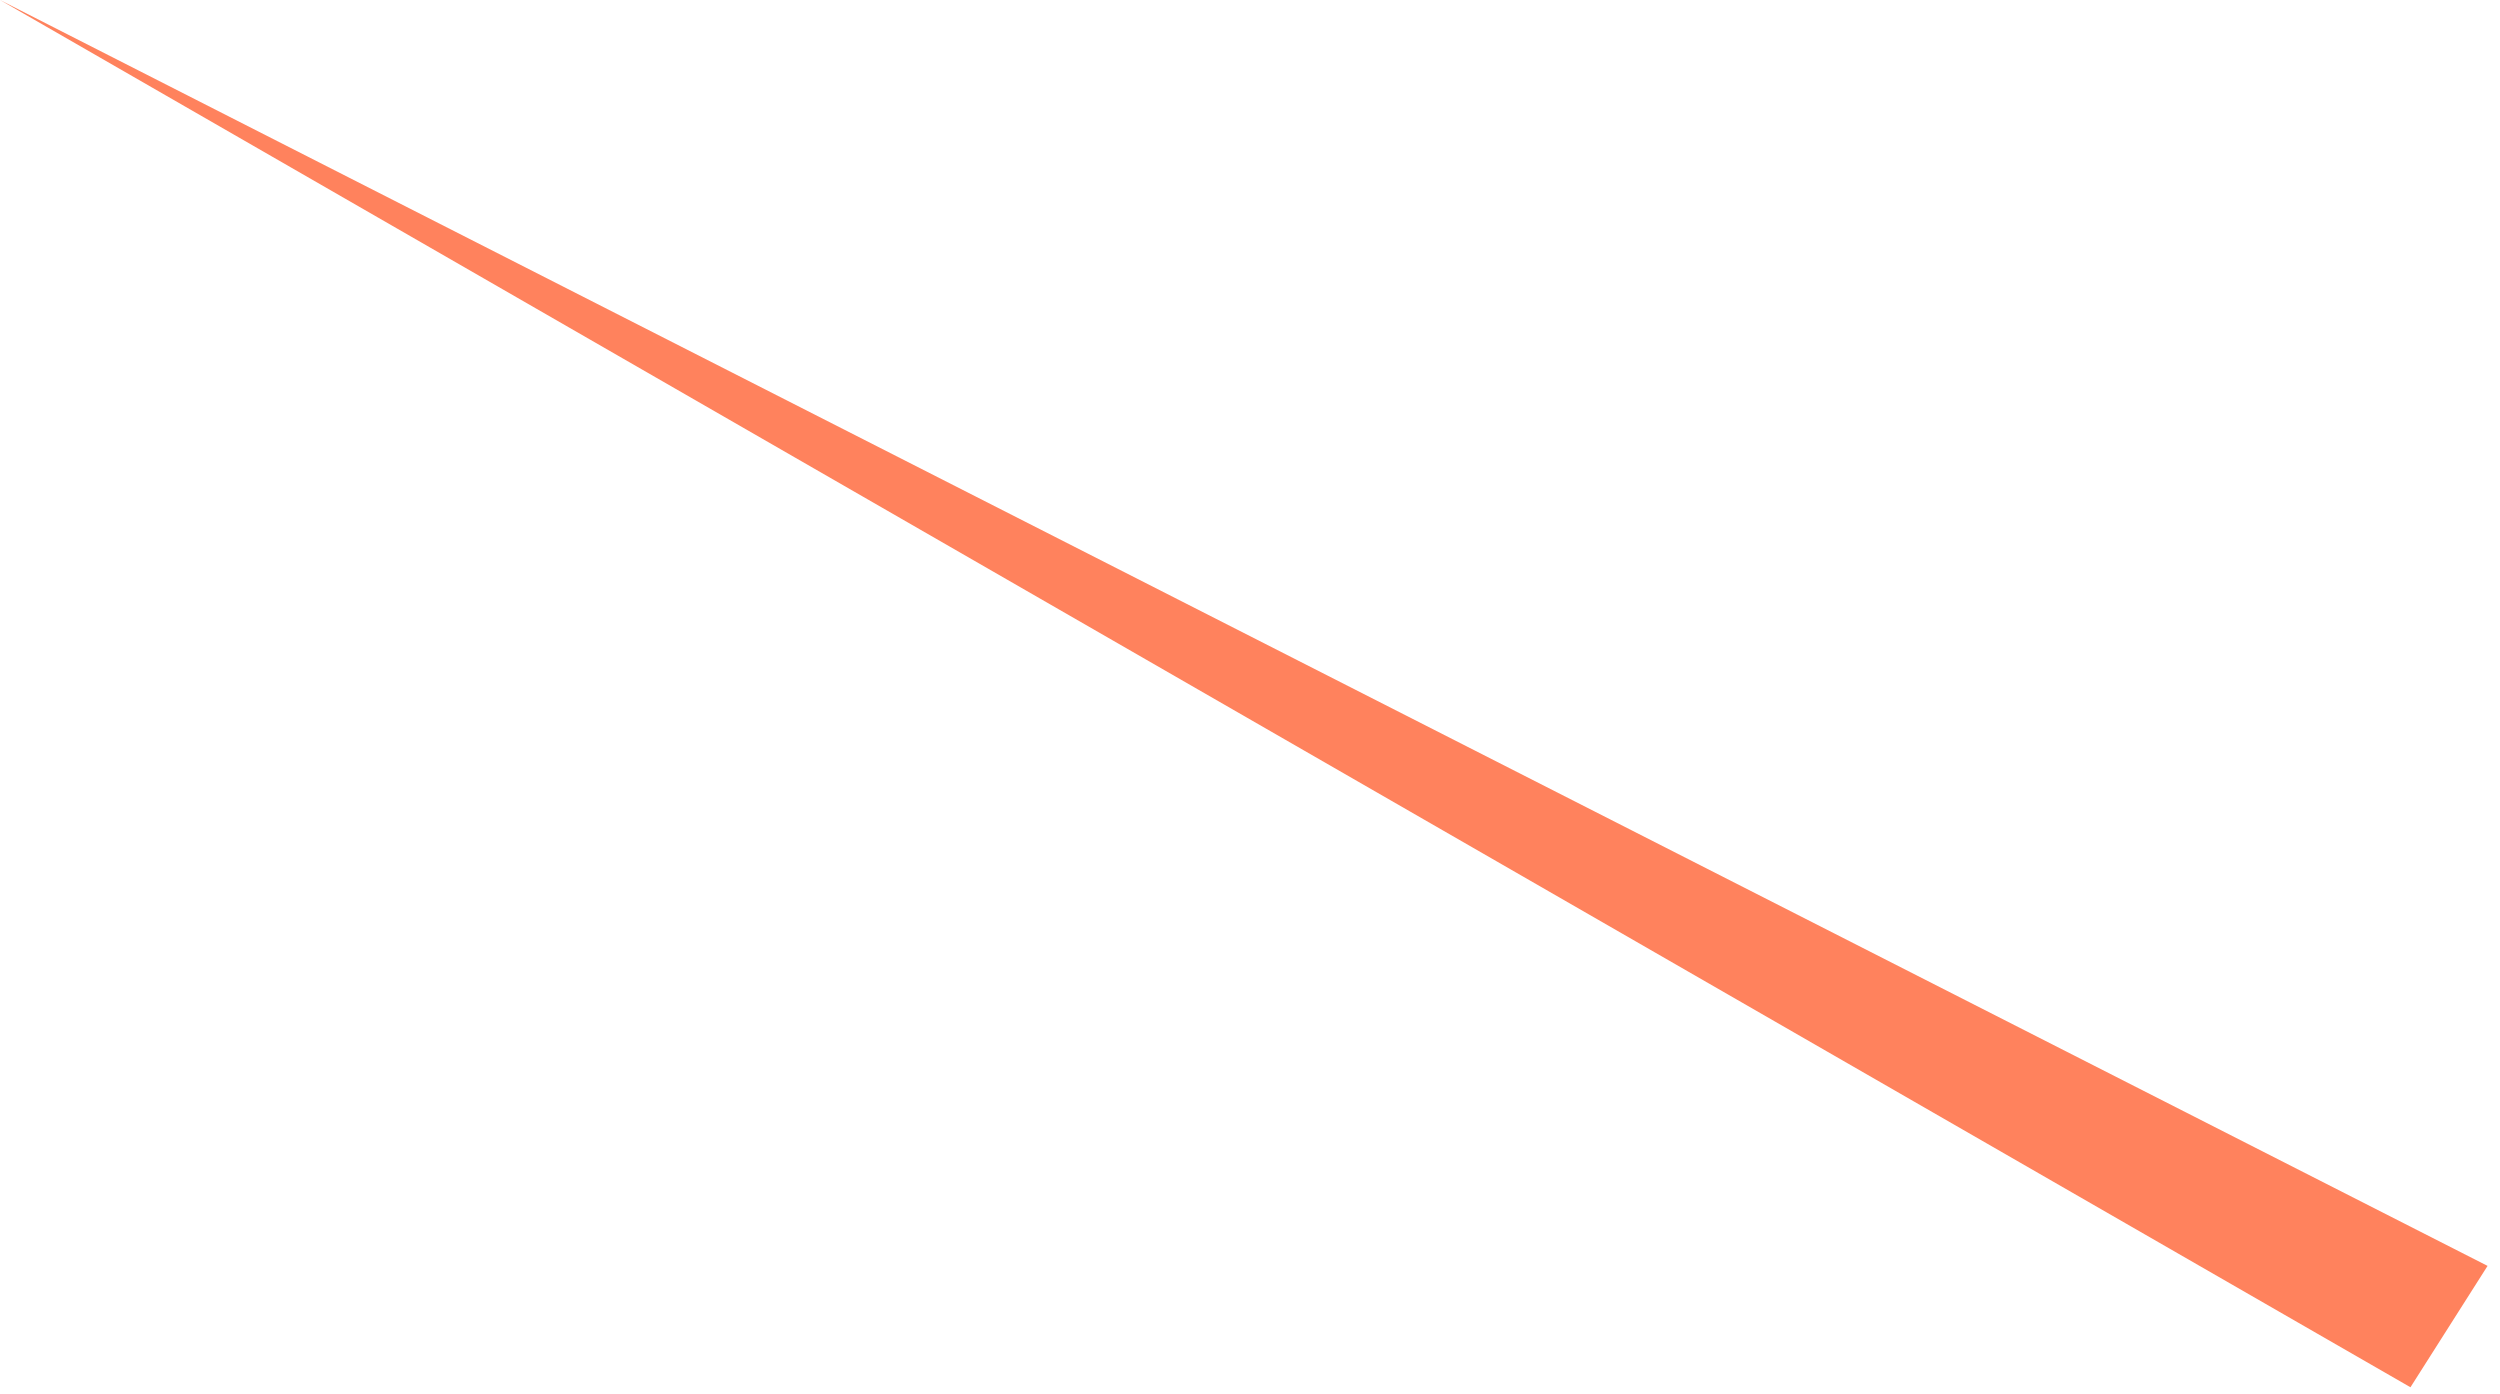 <?xml version="1.0" encoding="utf-8"?>
<svg xmlns="http://www.w3.org/2000/svg" fill="none" height="100%" overflow="visible" preserveAspectRatio="none" style="display: block;" viewBox="0 0 104 58" width="100%">
<path d="M100.275 57.71L0 0L103.483 52.661L100.275 57.71Z" fill="#FF825D" id="Vector 275"/>
</svg>